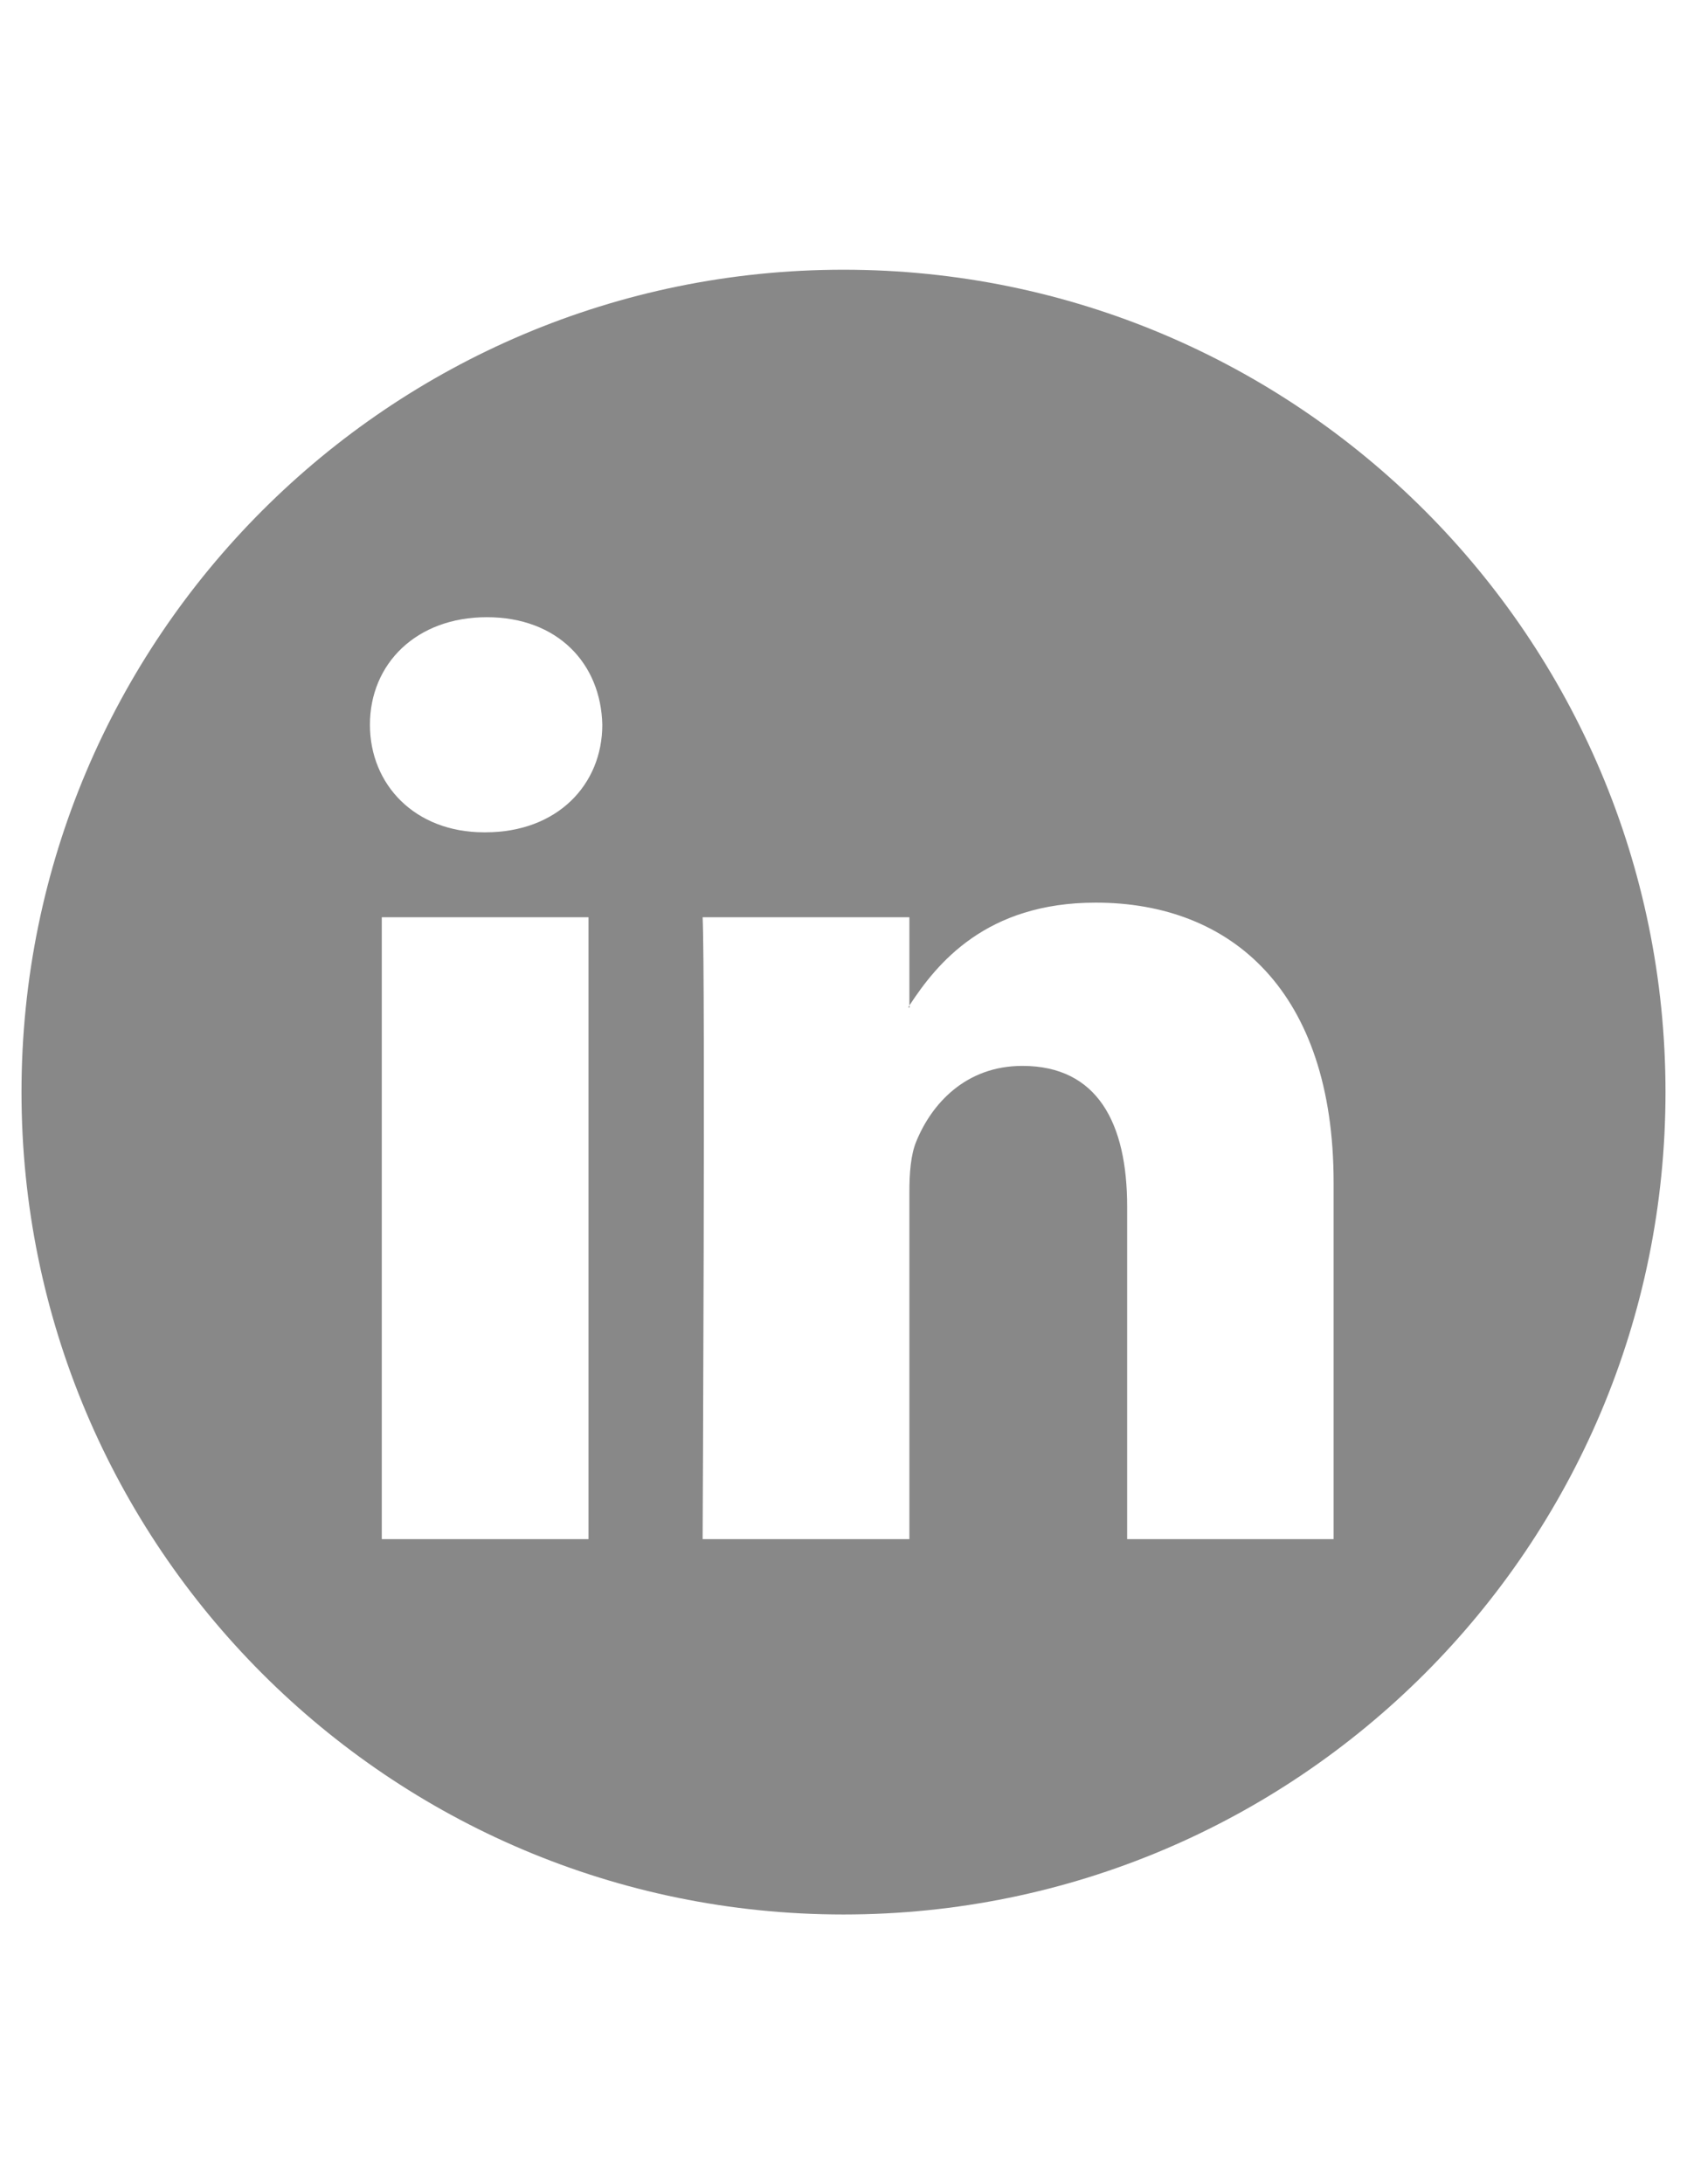 <?xml version="1.0" encoding="utf-8"?>
<!-- Generator: Adobe Illustrator 23.0.2, SVG Export Plug-In . SVG Version: 6.00 Build 0)  -->
<svg version="1.1" id="Layer_1" xmlns="http://www.w3.org/2000/svg" xmlns:xlink="http://www.w3.org/1999/xlink" x="0px" y="0px"
	 viewBox="0 0 612 792" style="enable-background:new 0 0 612 792;" xml:space="preserve">
<style type="text/css">
	.st0{fill:#888888;}
</style>
<path class="st0" d="M306,97.8C141.3,97.8,7.8,231.3,7.8,396S141.3,694.2,306,694.2S604.2,560.7,604.2,396S470.7,97.8,306,97.8z
	 M213.5,558.1h-75V332.6h75V558.1z M176.1,301.8h-0.5c-25.1,0-41.4-17.3-41.4-39c0-22.1,16.8-39,42.4-39c25.7,0,41.4,16.8,41.9,39
	C218.5,284.5,202.2,301.8,176.1,301.8z M483.9,558.1h-75V437.5c0-30.3-10.8-51-38-51c-20.7,0-33,13.9-38.5,27.4
	c-2,4.8-2.5,11.5-2.5,18.3v125.9h-75c0,0,1-204.3,0-225.5h75v32c10-15.3,27.8-37.3,67.6-37.3c49.3,0,86.3,32.2,86.3,101.5V558.1z"/>
<path class="st0" d="M330,365.3v-0.7c-0.2,0.2-0.3,0.5-0.5,0.7H330z"/>
</svg>
